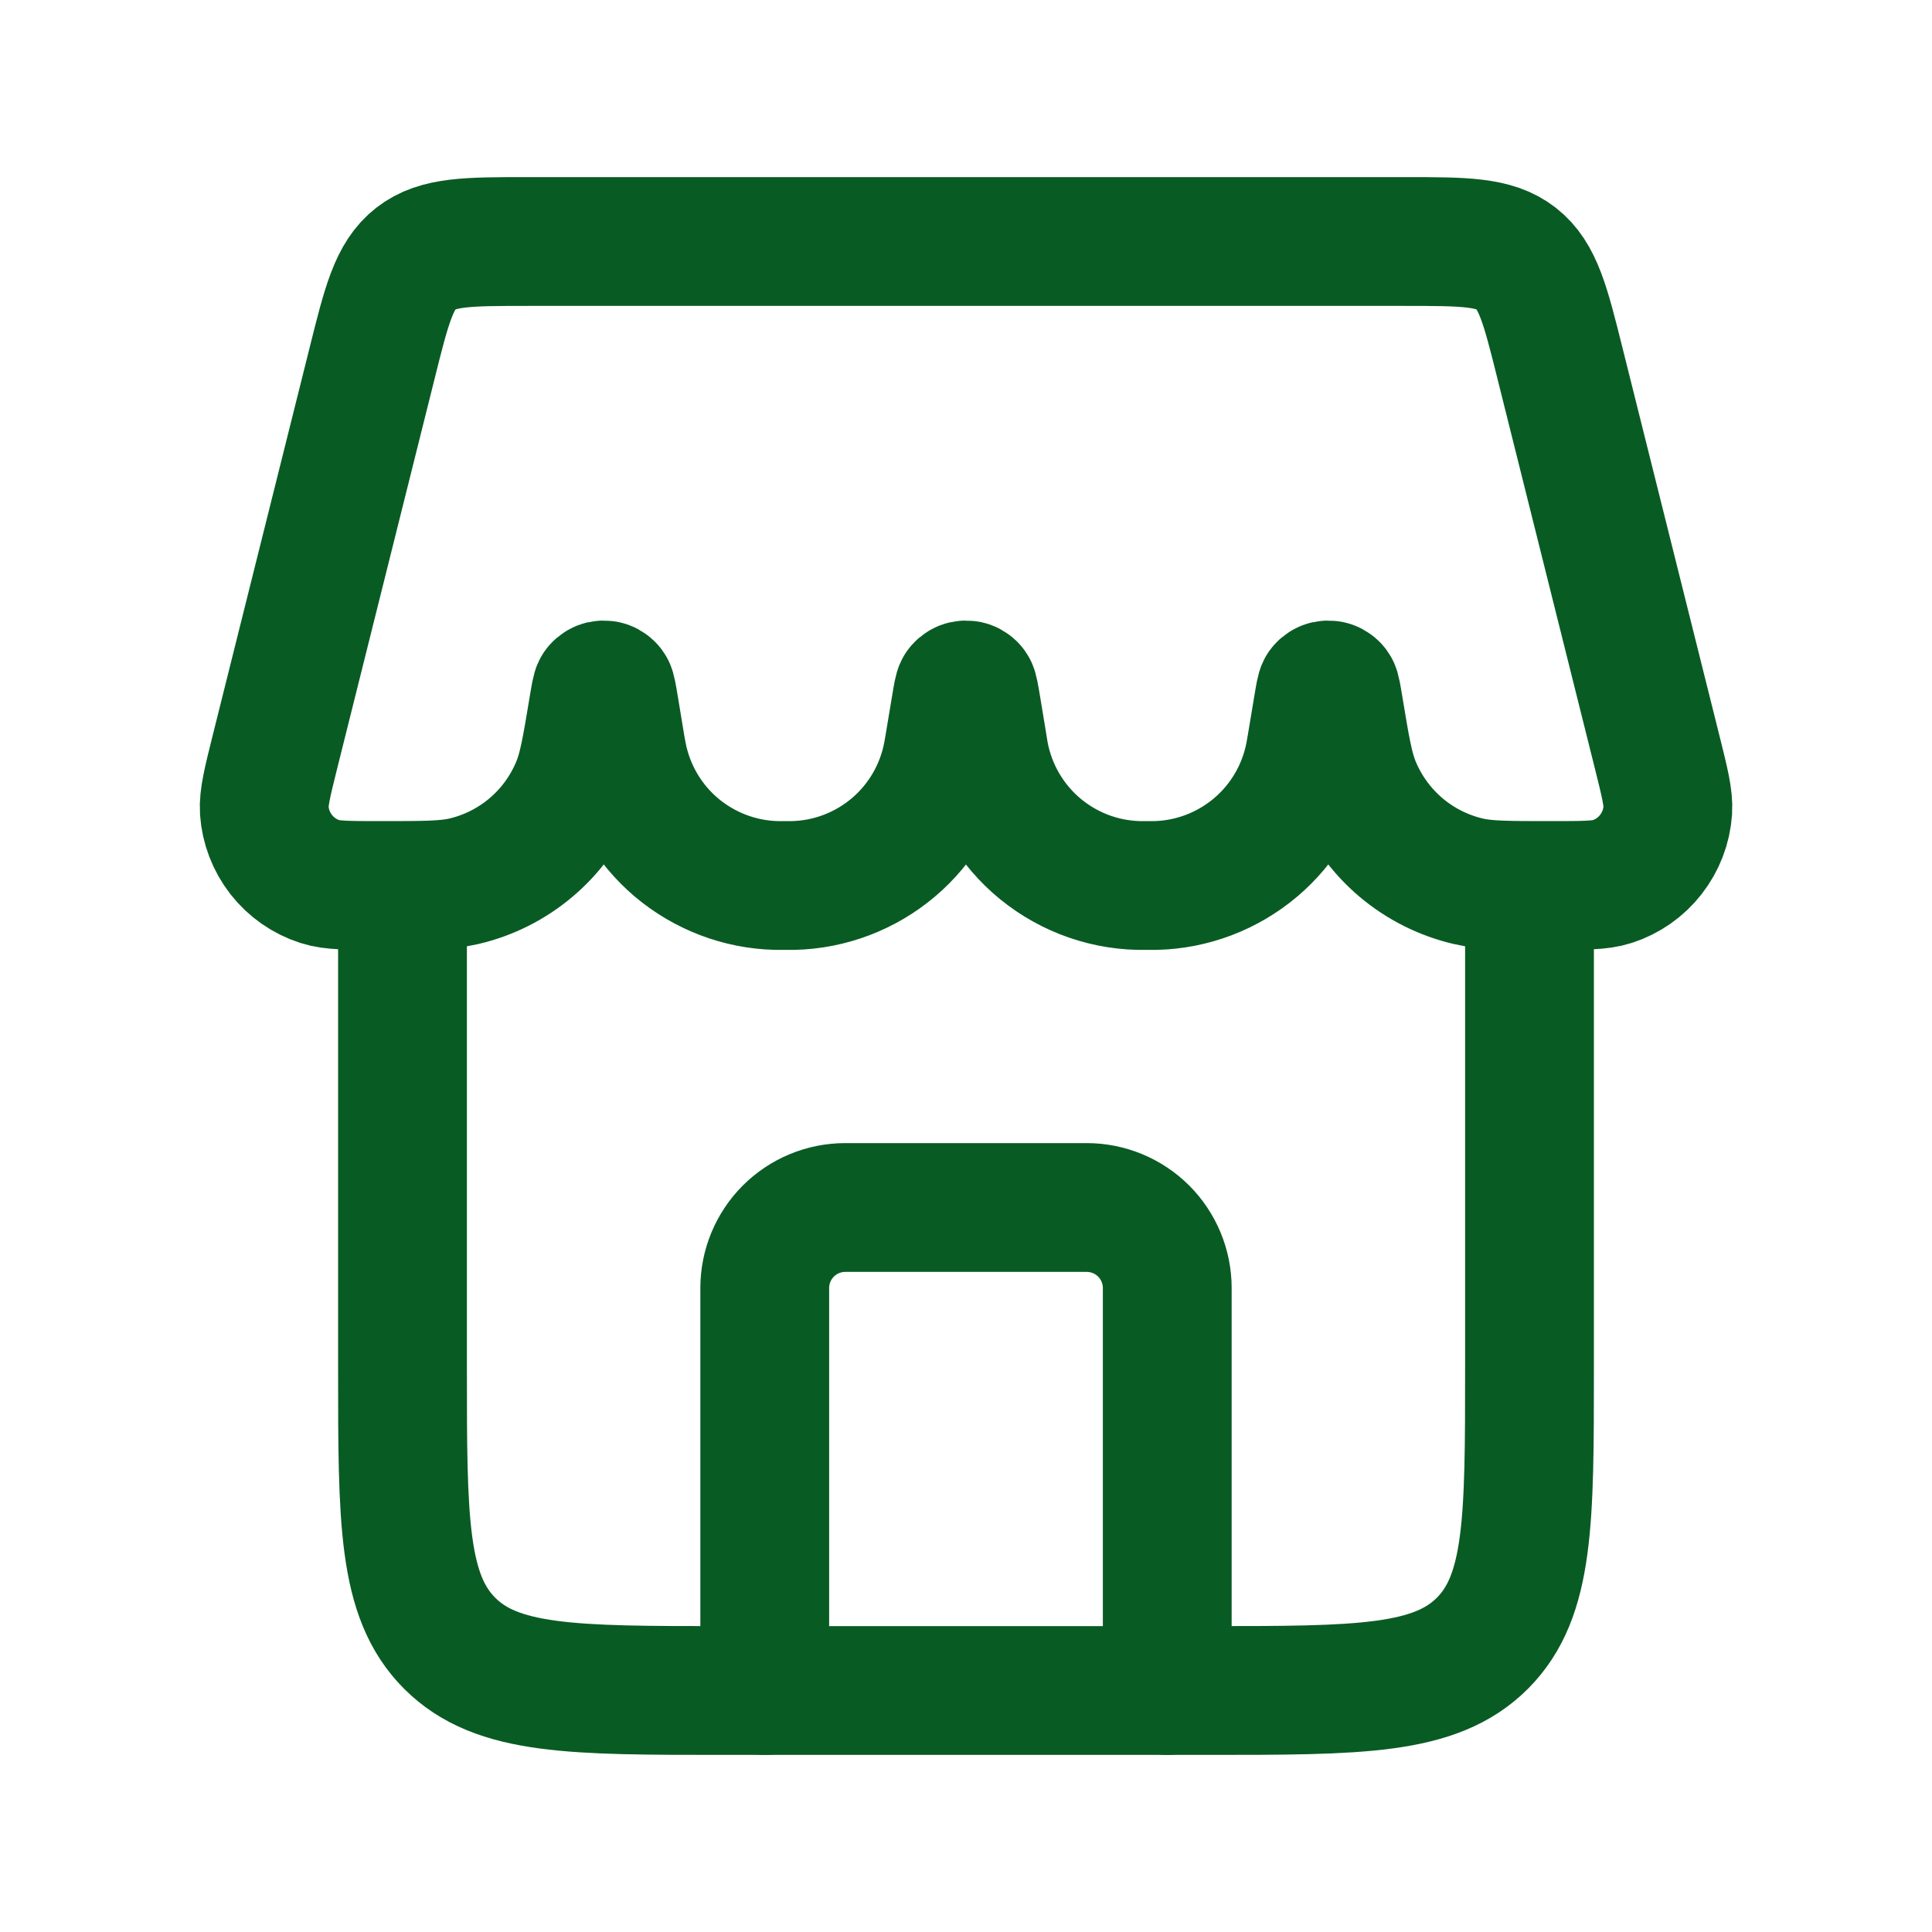 <svg xmlns="http://www.w3.org/2000/svg" width="30" height="30" viewBox="0 0 30 30" fill="none"><path d="M18.125 26.25V20C18.125 19.669 17.993 19.351 17.759 19.116C17.524 18.882 17.206 18.75 16.875 18.75H13.125C12.793 18.75 12.476 18.882 12.241 19.116C12.007 19.351 11.875 19.669 11.875 20V26.25" stroke="#095B24" stroke-width="2" stroke-linecap="round" stroke-linejoin="round"></path><path d="M6.25 13.75V21.25C6.25 23.608 6.25 24.785 6.983 25.517C7.715 26.25 8.893 26.25 11.25 26.25H18.75C21.108 26.25 22.285 26.25 23.018 25.517C23.75 24.785 23.75 23.608 23.75 21.25V13.75M5.777 5.644C6.004 4.734 6.118 4.28 6.457 4.015C6.797 3.75 7.265 3.75 8.203 3.75H21.798C22.735 3.75 23.204 3.75 23.544 4.015C23.882 4.28 23.997 4.734 24.224 5.644L25.728 11.661C25.849 12.146 25.91 12.387 25.897 12.585C25.88 12.834 25.788 13.072 25.634 13.269C25.481 13.466 25.272 13.612 25.034 13.689C24.847 13.75 24.592 13.75 24.08 13.75C23.414 13.75 23.08 13.75 22.802 13.685C22.415 13.595 22.056 13.414 21.753 13.158C21.45 12.901 21.213 12.576 21.06 12.21C20.949 11.945 20.895 11.623 20.789 10.981C20.759 10.801 20.744 10.711 20.727 10.688C20.715 10.671 20.7 10.659 20.682 10.649C20.665 10.64 20.645 10.636 20.625 10.636C20.606 10.636 20.586 10.64 20.569 10.649C20.551 10.659 20.536 10.671 20.524 10.688C20.507 10.711 20.492 10.8 20.462 10.981L20.36 11.592L20.338 11.717C20.231 12.279 19.935 12.788 19.498 13.158C19.062 13.527 18.512 13.737 17.94 13.75H17.685C17.091 13.737 16.522 13.512 16.078 13.117C15.635 12.721 15.347 12.181 15.265 11.592L15.164 10.98C15.134 10.801 15.119 10.711 15.102 10.688C15.09 10.671 15.075 10.659 15.057 10.649C15.04 10.64 15.02 10.636 15 10.636C14.981 10.636 14.961 10.64 14.944 10.649C14.926 10.659 14.911 10.671 14.899 10.688C14.882 10.711 14.867 10.8 14.837 10.981L14.735 11.592L14.713 11.717C14.606 12.279 14.31 12.788 13.873 13.158C13.437 13.527 12.887 13.737 12.315 13.75H12.06C11.489 13.737 10.939 13.527 10.502 13.158C10.066 12.788 9.77 12.279 9.663 11.717L9.64 11.592L9.539 10.98C9.509 10.801 9.494 10.711 9.477 10.688C9.465 10.671 9.45 10.659 9.432 10.649C9.415 10.64 9.395 10.636 9.375 10.636C9.356 10.636 9.336 10.64 9.319 10.649C9.301 10.659 9.286 10.671 9.274 10.688C9.257 10.711 9.242 10.8 9.212 10.981C9.105 11.624 9.052 11.944 8.94 12.21C8.788 12.576 8.551 12.901 8.248 13.158C7.946 13.414 7.587 13.595 7.2 13.685C6.92 13.75 6.588 13.75 5.92 13.75C5.409 13.75 5.154 13.75 4.967 13.689C4.729 13.612 4.52 13.466 4.366 13.269C4.213 13.072 4.121 12.834 4.104 12.585C4.092 12.387 4.152 12.146 4.273 11.661L5.777 5.644Z" stroke="#095B24" stroke-width="2"></path></svg>